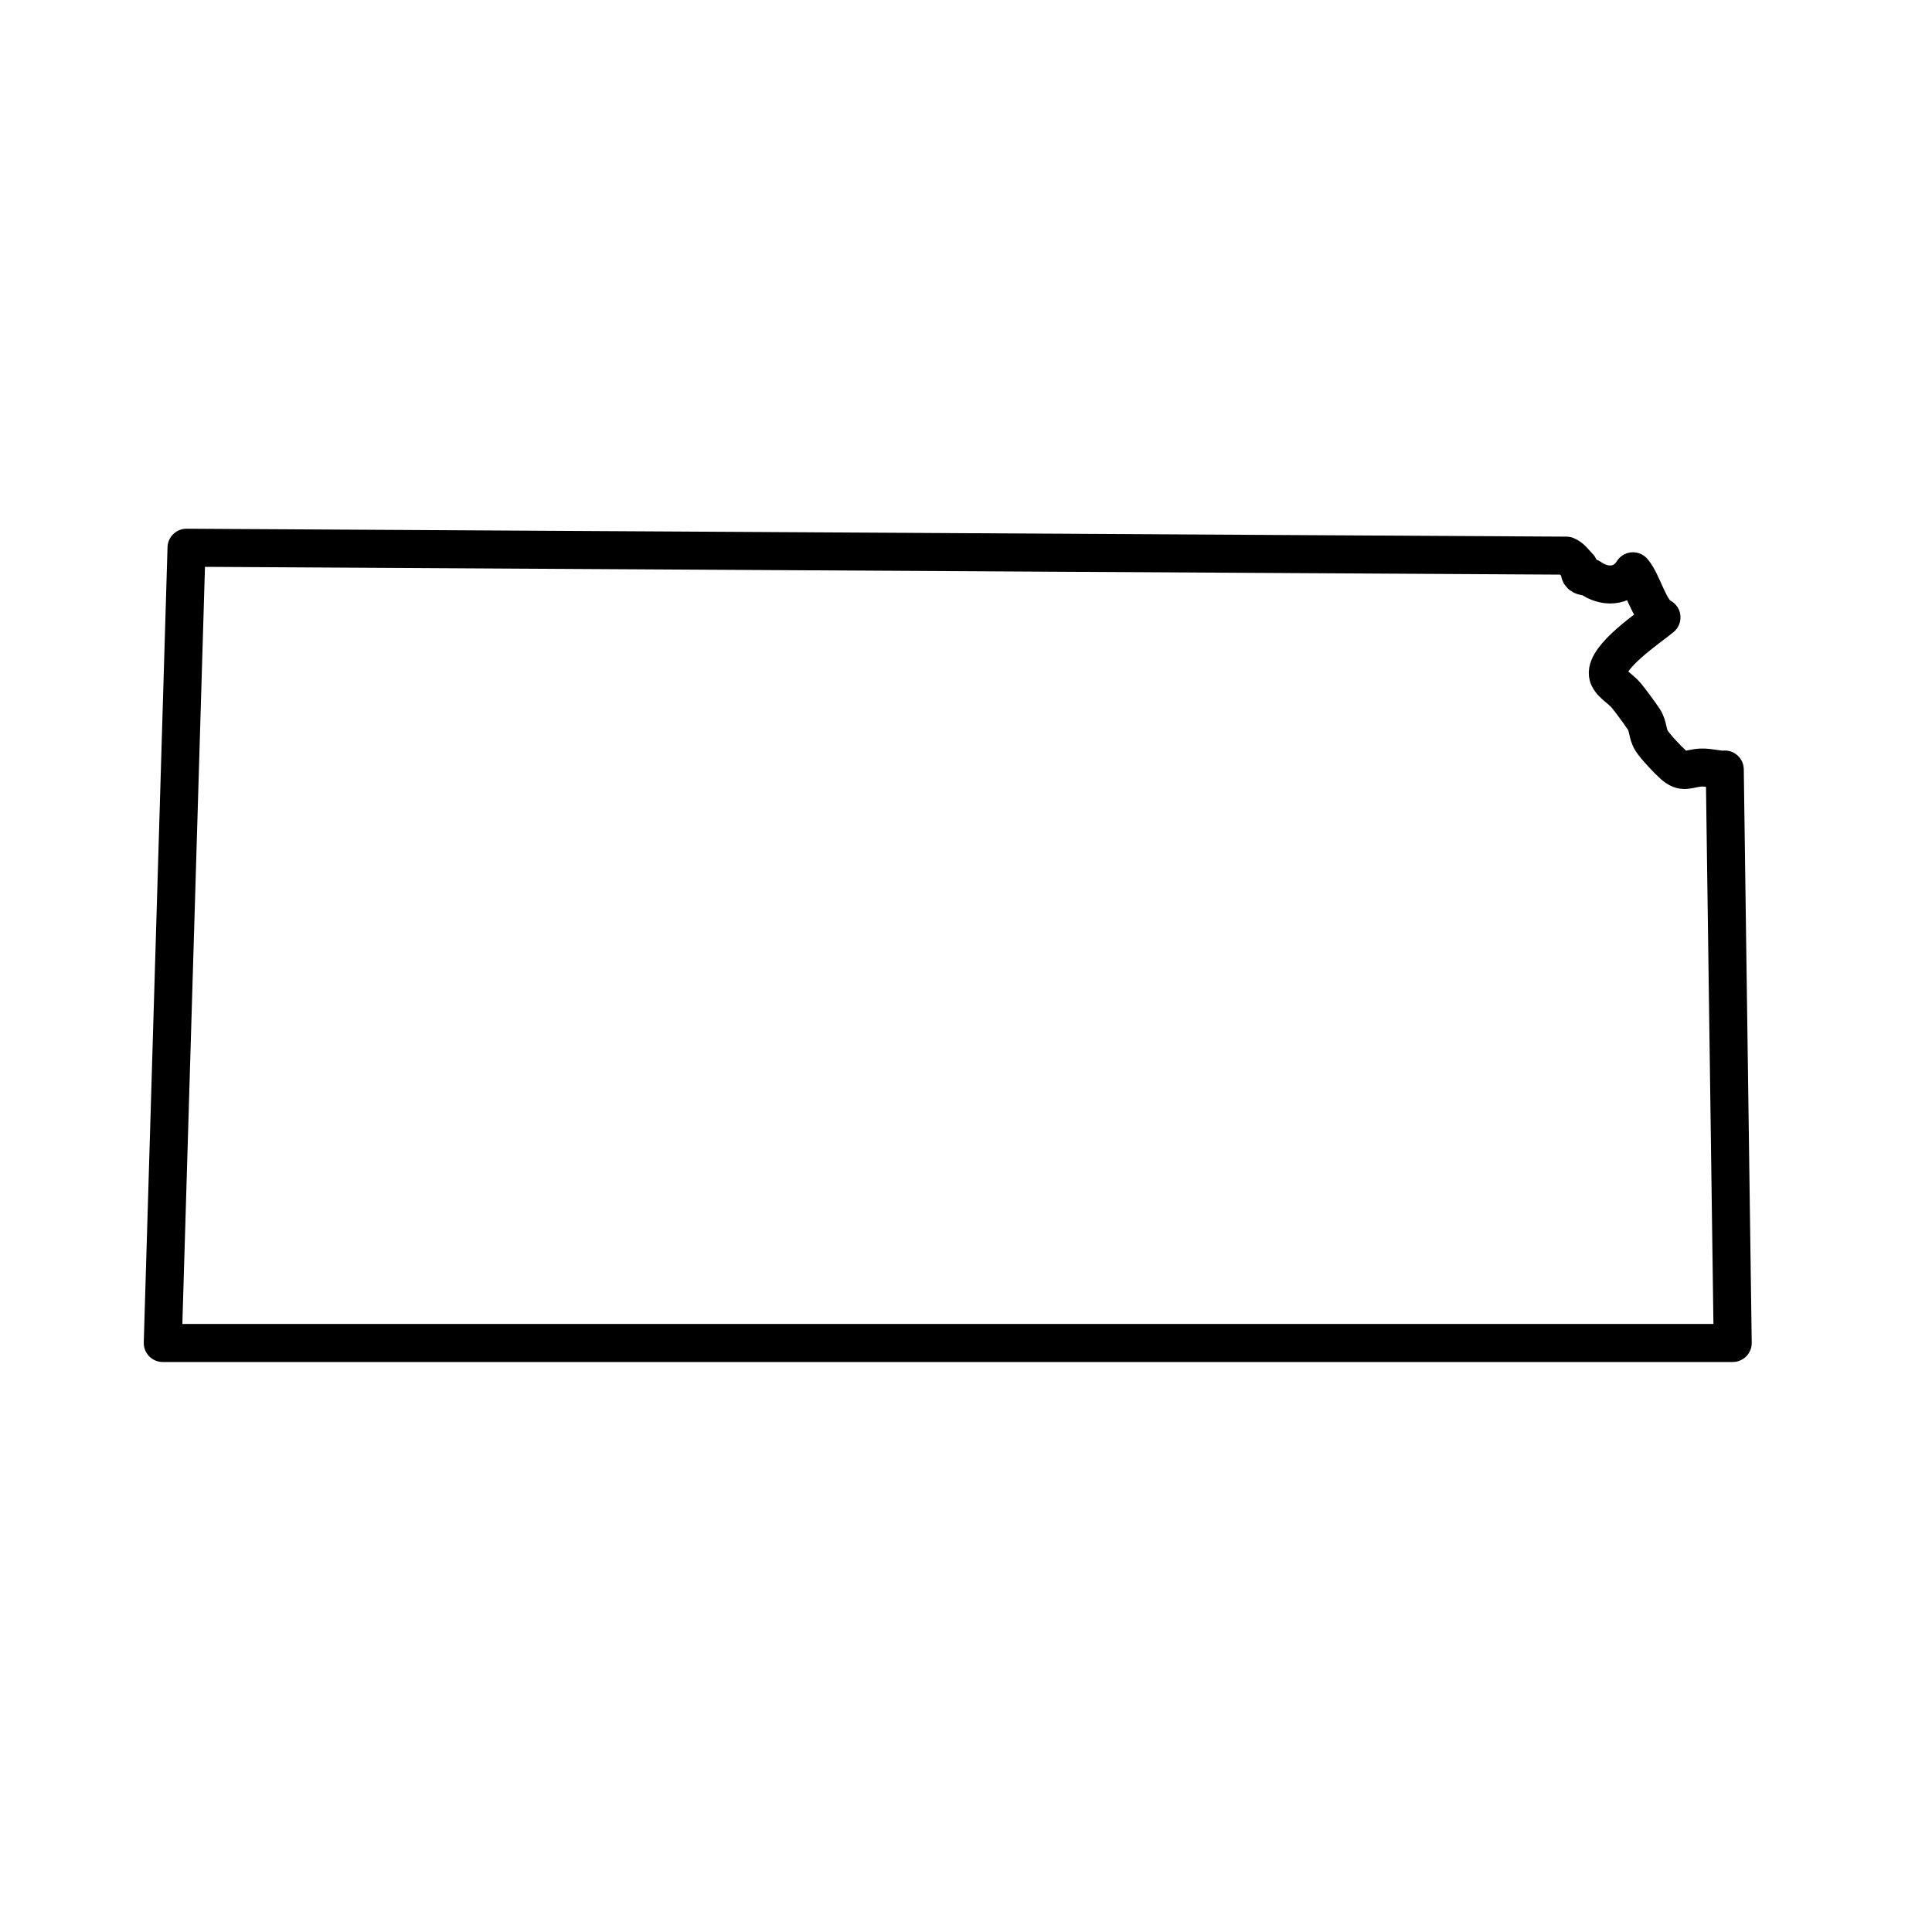 <?xml version="1.0" encoding="UTF-8"?>
<!-- Uploaded to: ICON Repo, www.iconrepo.com, Generator: ICON Repo Mixer Tools -->
<svg width="800px" height="800px" version="1.1" viewBox="144 144 512 512" xmlns="http://www.w3.org/2000/svg">
 <path transform="matrix(5.038 0 0 5.038 148.09 148.09)" d="m90.333 69.833h-82.583l1.25-41.833 72.583 0.417c0.267 0.1 0.437 0.382 0.648 0.581 0.091 0.085-0.003 0.306 0.118 0.423 0.135 0.13 0.38 0.071 0.502 0.159 0.681 0.489 1.675 0.553 2.234-0.341 0.51 0.574 0.85 2.138 1.501 2.425-0.653 0.544-2.938 2.057-2.82 3.003 0.054 0.431 0.685 0.754 0.967 1.104 0.29 0.361 0.636 0.831 0.912 1.233 0.259 0.378 0.187 0.798 0.43 1.163 0.228 0.342 0.789 0.935 1.114 1.231 0.563 0.516 0.776 0.205 1.48 0.165 0.398-0.023 1.203 0.18 1.246 0.104zm0 0" fill="none" stroke="#000000" stroke-linecap="round" stroke-linejoin="round" stroke-miterlimit="10" stroke-width="2"/>
</svg>